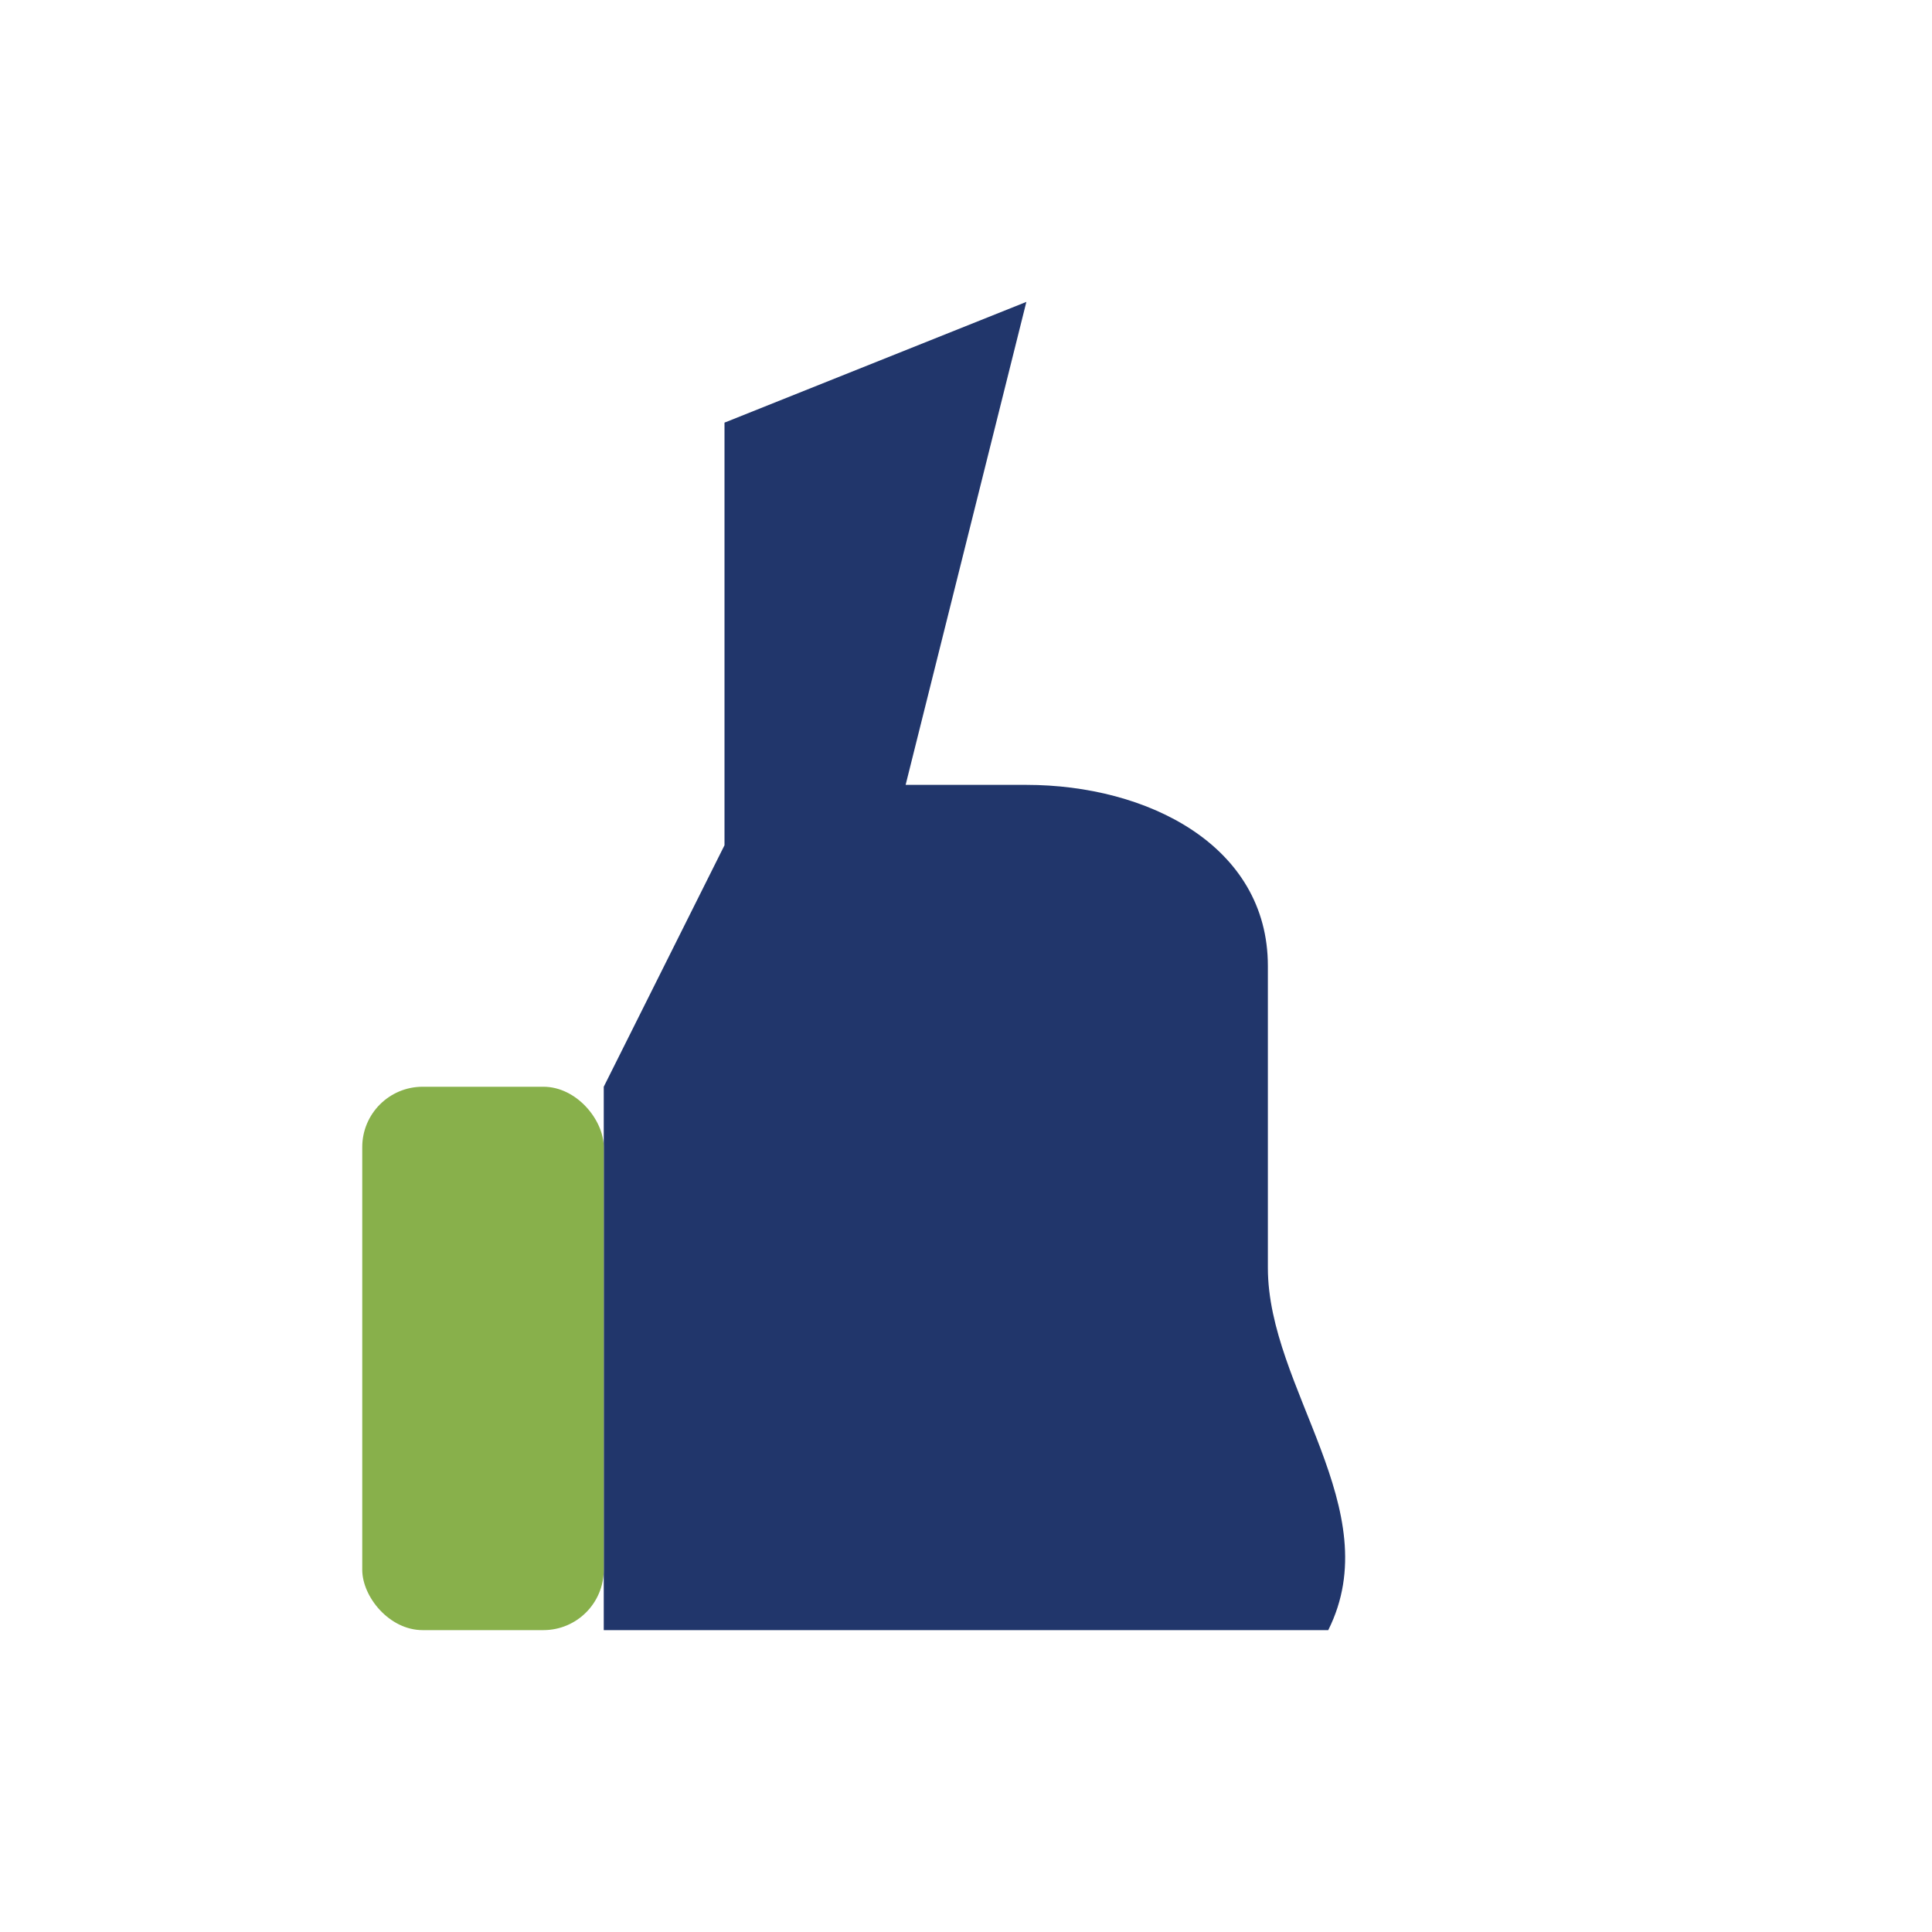 <?xml version="1.0" encoding="UTF-8"?>
<svg xmlns="http://www.w3.org/2000/svg" width="32" height="32" viewBox="0 0 32 32"><path d="M10 18v9h12c1-2-1-4-1-6v-5c0-2-2-3-4-3h-2l2-8-5 2v7z" fill="#21366b"/><rect x="6" y="18" width="4" height="9" rx="1" fill="#88b04b"/></svg>